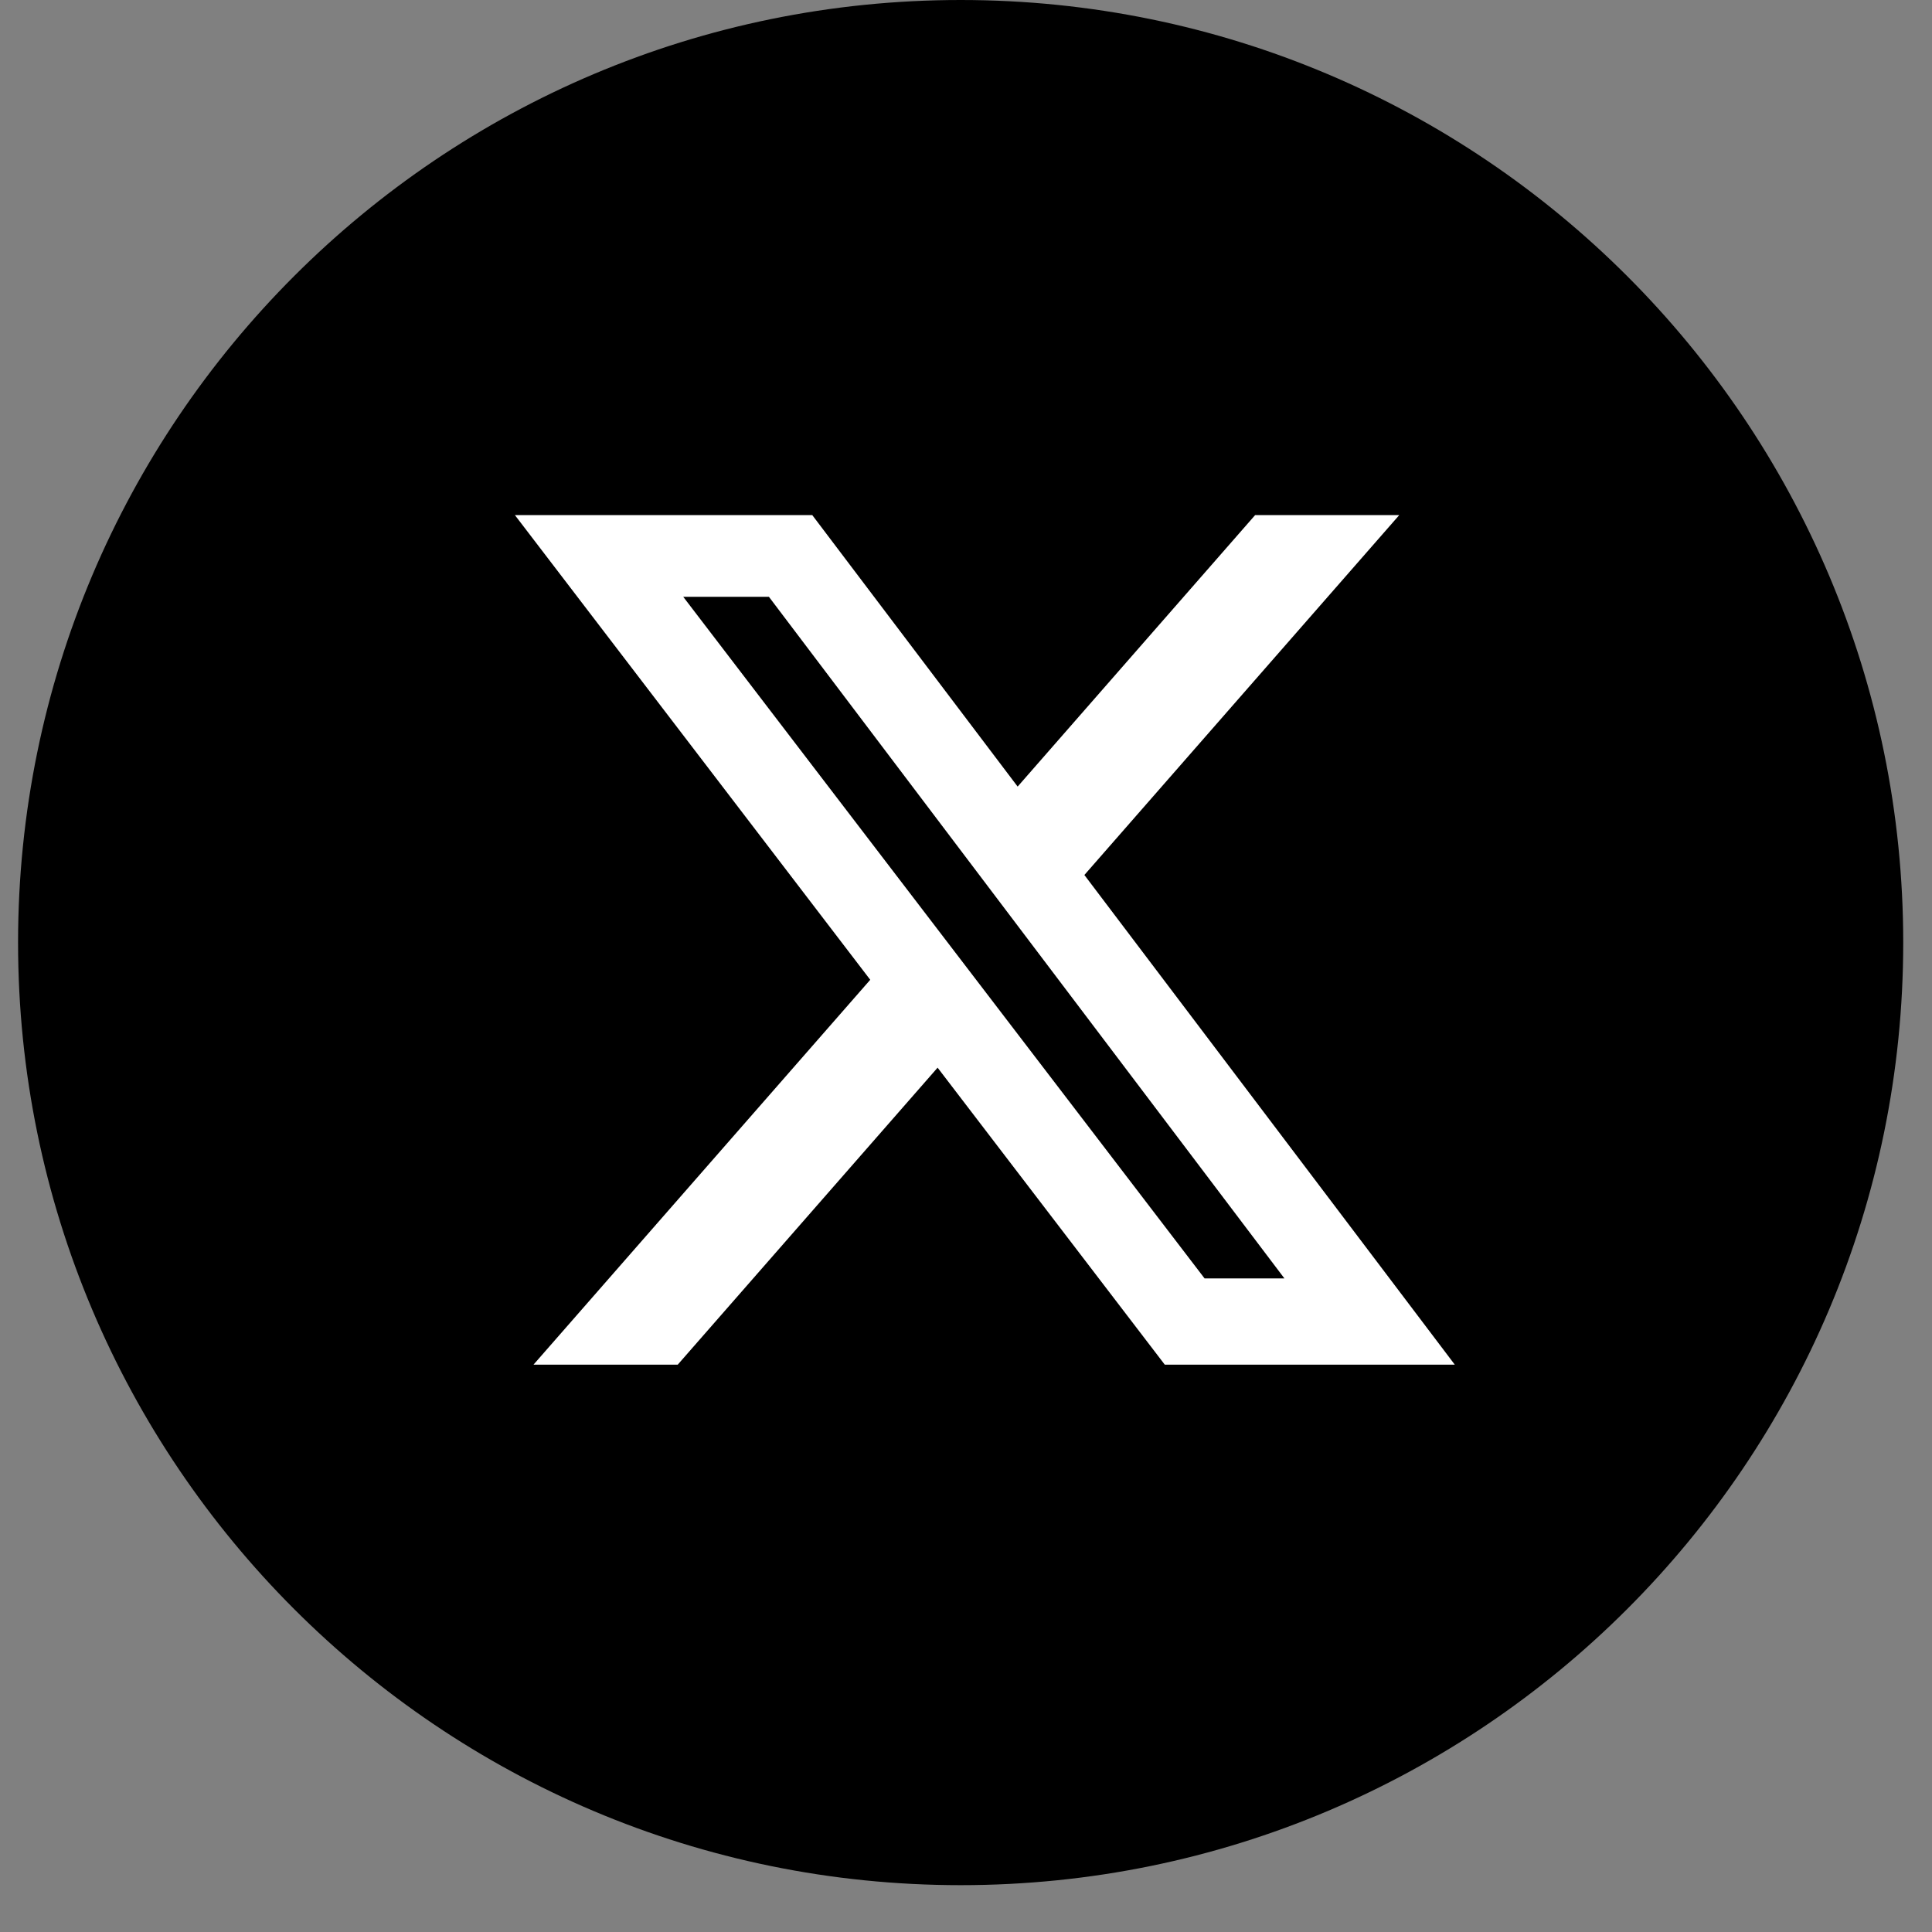 <svg width="37" height="37" viewBox="0 0 37 37" fill="none" xmlns="http://www.w3.org/2000/svg">
<rect x="0" y="0" width="37" height="37" fill="#808080" stroke="none"/>
<g clip-path="url(#clip0_12113_94)">
<path d="M18.398 36.103C28.367 36.103 36.449 28.021 36.449 18.051C36.449 8.082 28.367 0 18.398 0C8.428 0 0.346 8.082 0.346 18.051C0.346 28.021 8.428 36.103 18.398 36.103Z" fill="black"/>
<path d="M24.037 9.865H26.797L20.767 16.757L27.861 26.135H22.307L17.956 20.447L12.979 26.135H10.217L16.666 18.764L9.861 9.865H15.556L19.489 15.064L24.037 9.865ZM23.069 24.483H24.598L14.726 11.43H13.085L23.069 24.483Z" fill="white"/>
</g>
<defs>
<clipPath id="clip0_12113_94">
<rect width="37" height="37" fill="white"/>
</clipPath>
</defs>
</svg>

